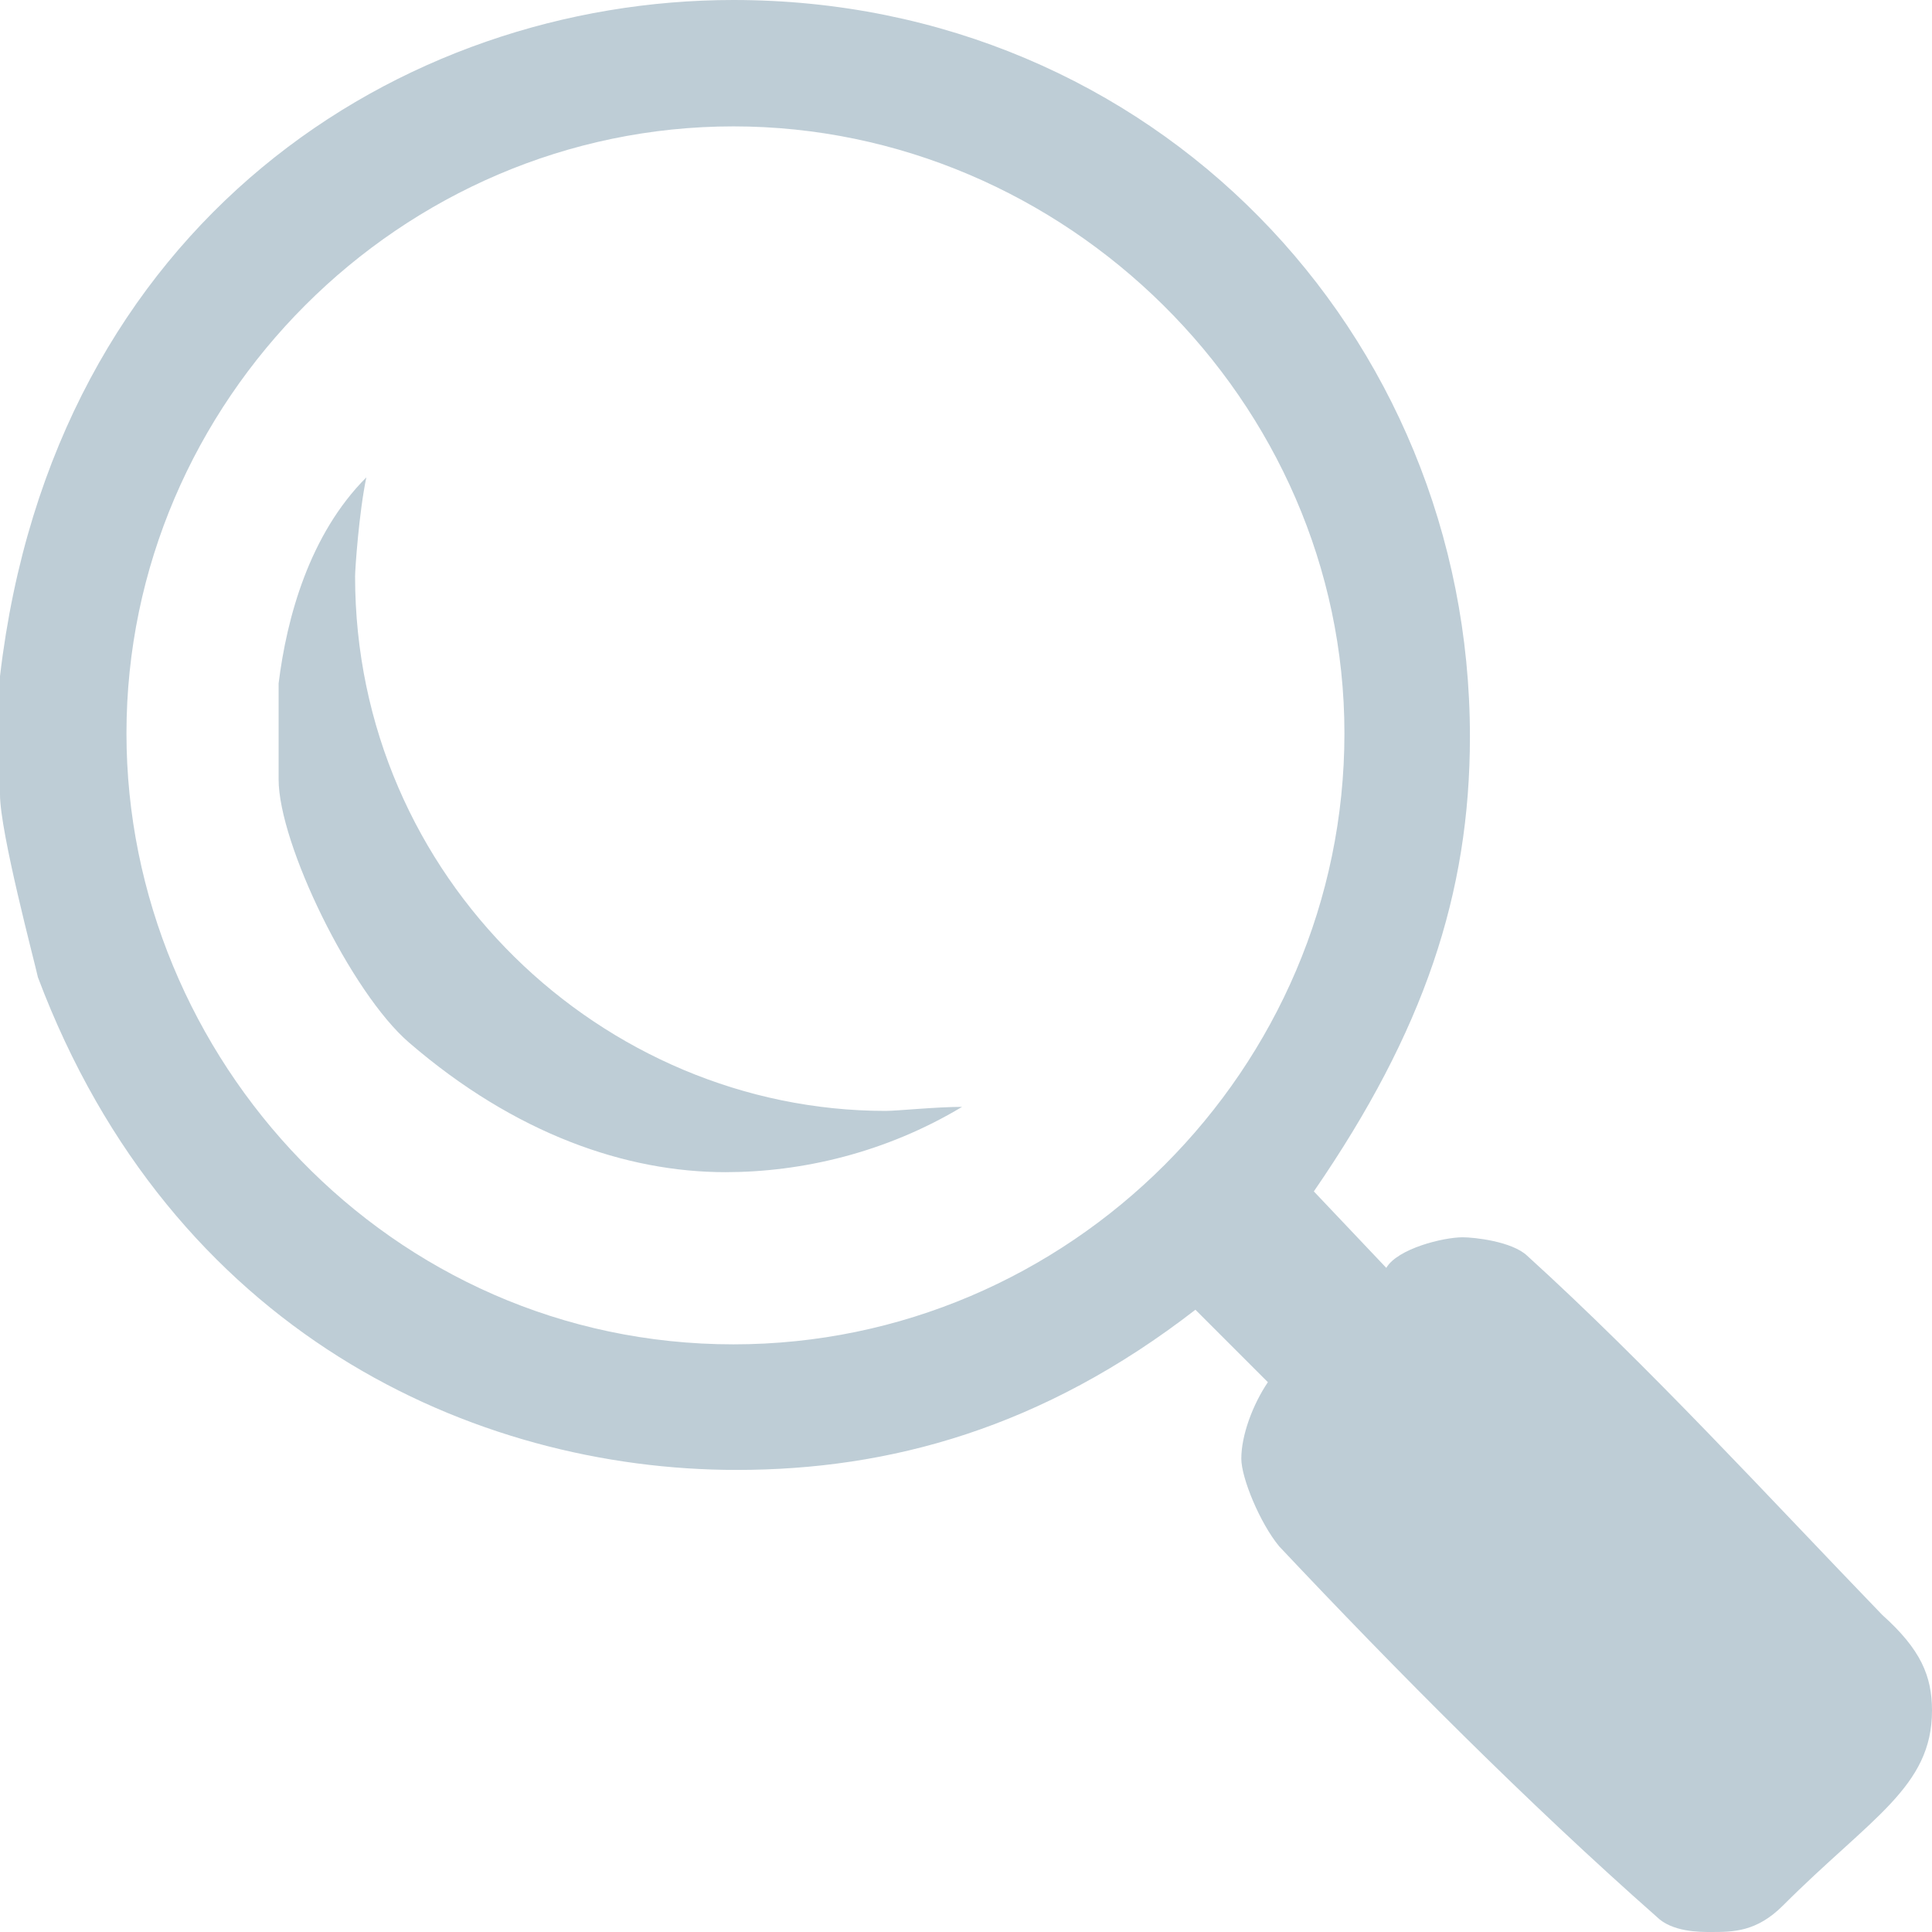<?xml version="1.0" encoding="utf-8"?>
<!-- Generator: Adobe Illustrator 16.0.0, SVG Export Plug-In . SVG Version: 6.00 Build 0)  -->
<!DOCTYPE svg PUBLIC "-//W3C//DTD SVG 1.1//EN" "http://www.w3.org/Graphics/SVG/1.1/DTD/svg11.dtd">
<svg version="1.1" id="Layer_1" xmlns="http://www.w3.org/2000/svg" xmlns:xlink="http://www.w3.org/1999/xlink" x="0px" y="0px"
	 width="24px" height="24px" viewBox="0 0 24 24" enable-background="new 0 0 24 24" xml:space="preserve">
<path fill-rule="evenodd" clip-rule="evenodd" fill="#BECDD6" d="M4.411,7.16c0,3.75,3.08,6.64,6.59,6.64
	c0.15,0,0.62-0.05,0.95-0.05c-0.95,0.57-1.99,0.811-2.94,0.811c-1.229,0-2.61-0.471-3.93-1.61c-0.72-0.62-1.62-2.47-1.62-3.27V8.49
	c0.1-0.81,0.38-1.85,1.09-2.56C4.46,6.36,4.411,7.07,4.411,7.16z M16.701,9.11c0,4.169-3.42,7.59-7.59,7.59
	c-4.271,0-7.54-3.56-7.54-7.59c0-4.13,3.41-7.54,7.54-7.54C13.23,1.57,16.701,4.98,16.701,9.11z M18.26,9.15
	c0,1.95-0.57,3.661-1.939,5.65l0.9,0.95c0.141-0.24,0.709-0.38,0.949-0.38c0.141,0,0.611,0.05,0.801,0.229
	c1.52,1.381,2.99,2.99,4.41,4.461C23.861,20.49,24,20.82,24,21.25c0,0.95-0.76,1.33-1.85,2.42C21.82,24,21.531,24,21.25,24
	c-0.139,0-0.48,0-0.67-0.189c-1.609-1.42-3.219-3.041-4.689-4.601c-0.24-0.29-0.471-0.851-0.471-1.09c0-0.29,0.141-0.67,0.33-0.95
	l-0.9-0.9c-1.899,1.471-3.799,1.99-5.699,1.99c-3.27,0-7.02-1.71-8.68-6.12C0.43,11.95,0,10.34,0,9.87V8.4
	C0.661,2.75,4.98,0,9.111,0C14.32,0,18.26,4.13,18.26,9.15z"/>
</svg>
